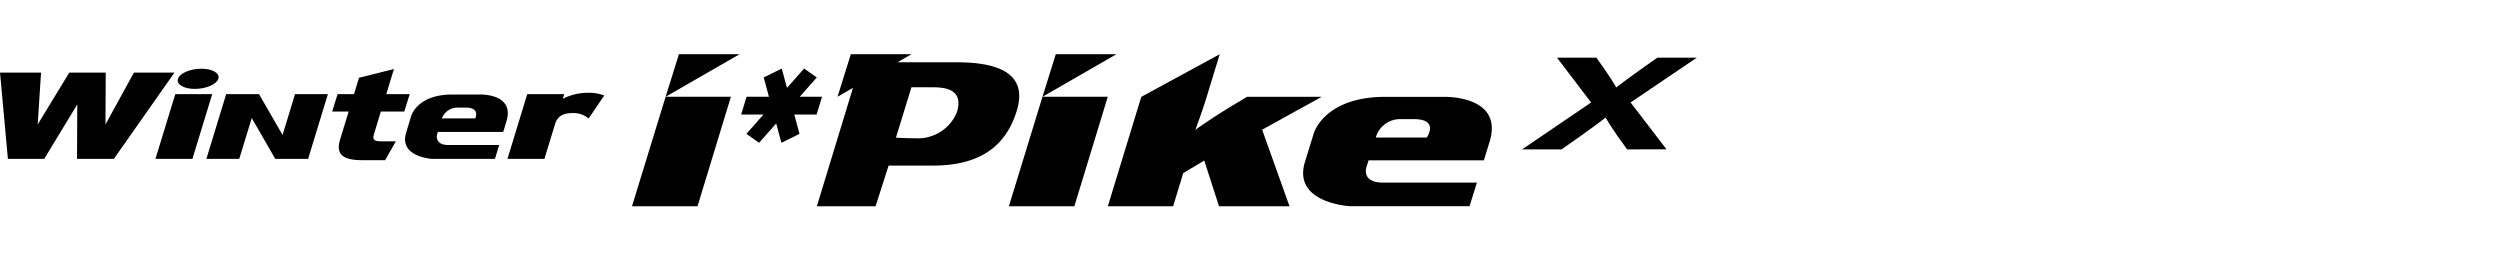 <svg xmlns="http://www.w3.org/2000/svg" xmlns:xlink="http://www.w3.org/1999/xlink" width="192" height="20" viewBox="0 0 192 20">
  <defs>
    <clipPath id="clip-path">
      <rect id="사각형_13309" data-name="사각형 13309" width="192" height="20" transform="translate(321.53 856.268)" fill="none" stroke="#707070" stroke-width="1"/>
    </clipPath>
    <clipPath id="clip-path-2">
      <path id="패스_55313" data-name="패스 55313" d="M0-8.163H130.311v-11.68H0Z" transform="translate(0 19.843)"/>
    </clipPath>
  </defs>
  <g id="navigation_logo_W429a" data-name="navigation logo_W429a" transform="translate(-321.53 -856.268)" clip-path="url(#clip-path)">
    <g id="그룹_11251" data-name="그룹 11251" transform="translate(321.531 880.272)">
      <g id="그룹_11230" data-name="그룹 11230" transform="translate(0 -19.843)" clip-path="url(#clip-path-2)">
        <g id="그룹_11229" data-name="그룹 11229" transform="translate(62.734 0)">
          <path id="패스_55312" data-name="패스 55312" d="M-7.487-.435h-4.519l1.079-.622h-4.662l-1.022,3.27,1.185-.682-2.772,9.09h4.51l1-3.123h3.414c3.22,0,5.505-1.186,6.425-4.2C-1.886.178-4.716-.435-7.487-.435m.048,3.828A3.238,3.238,0,0,1-10.656,5.4c-.768,0-1.471-.044-1.471-.044l1.192-3.87h1.668c1.058,0,2.331.222,1.828,1.9" transform="translate(18.198 1.057)"/>
        </g>
      </g>
      <g id="그룹_11231" data-name="그룹 11231" transform="translate(48.537 -19.843)">
        <path id="패스_55314" data-name="패스 55314" d="M-2.519,0-3.542,3.27l-2.582,8.408h5.032L1.472,3.27H-3.542L2.14,0Z" transform="translate(6.124)"/>
      </g>
      <g id="그룹_11232" data-name="그룹 11232" transform="translate(77.482 -19.843)">
        <path id="패스_55315" data-name="패스 55315" d="M-2.517,0-3.539,3.27l-2.58,8.408h5.028L1.475,3.27H-3.539L2.144,0Z" transform="translate(6.119)"/>
      </g>
      <g id="그룹_11234" data-name="그룹 11234" transform="translate(0 -19.843)" clip-path="url(#clip-path-2)">
        <g id="그룹_11233" data-name="그룹 11233" transform="translate(85.08 0)">
          <path id="패스_55316" data-name="패스 55316" d="M-9.753-8.162h-5.413L-16.3-11.671l-1.613.962-.778,2.547h-5.014l2.567-8.4,6.025-3.277-1.048,3.429c-.168.56-.62,1.857-.822,2.386.5-.4,2-1.361,2.769-1.826l1.2-.719h5.734l-4.574,2.529Z" transform="translate(23.706 19.841)"/>
        </g>
      </g>
      <g id="그룹_11235" data-name="그룹 11235" transform="translate(56.92 -18.741)">
        <path id="패스_55318" data-name="패스 55318" d="M-4.049-2.47H-5.763l.4,1.484L-6.752-.3l-.4-1.483L-8.466-.3-9.44-.985-8.13-2.47H-9.843l.417-1.366h1.715l-.4-1.484L-6.724-6l.4,1.484L-5.01-6l.975.683L-5.345-3.835h1.714Z" transform="translate(9.843 6.003)"/>
      </g>
      <g id="그룹_11237" data-name="그룹 11237" transform="translate(0 -19.843)" clip-path="url(#clip-path-2)">
        <g id="그룹_11236" data-name="그룹 11236" transform="translate(100.079 3.276)">
          <path id="패스_55319" data-name="패스 55319" d="M-7.562,0h-4.51c-4.712,0-5.493,2.809-5.493,2.809l-.674,2.181C-19.223,8.178-14.767,8.4-14.767,8.4H-5.6l.565-1.812h-7.177c-1.851,0-1.264-1.328-1.264-1.328l.12-.385H-4.5l.439-1.424C-2.951-.135-7.562,0-7.562,0M-8.885,3.123H-12.8a1.939,1.939,0,0,1,1.761-1.41h1.18c1.956,0,.976,1.41.976,1.41" transform="translate(18.381 0.001)"/>
        </g>
      </g>
      <g id="그룹_11238" data-name="그룹 11238" transform="translate(11.939 -16.773)">
        <path id="패스_55321" data-name="패스 55321" d="M-1.984-3.472-.465-8.44H-3.3L-4.822-3.472Z" transform="translate(4.822 8.44)"/>
      </g>
      <g id="그룹_11241" data-name="그룹 11241" transform="translate(0 -19.843)" clip-path="url(#clip-path-2)">
        <g id="그룹_11239" data-name="그룹 11239" transform="translate(38.973 2.966)">
          <path id="패스_55322" data-name="패스 55322" d="M-5.2-.146A3.183,3.183,0,0,0-6.469-.355,4.219,4.219,0,0,0-8.383.108l.11-.359h-2.839L-12.63,4.717h2.838l.828-2.706C-8.772,1.4-8.287,1.2-7.6,1.2A1.776,1.776,0,0,1-6.4,1.621Z" transform="translate(12.63 0.355)"/>
        </g>
        <g id="그룹_11240" data-name="그룹 11240" transform="translate(25.509 1.139)">
          <path id="패스_55323" data-name="패스 55323" d="M-3.417-3.882h-1.14c-.474,0-.67-.111-.555-.49l.542-1.8h1.8l.418-1.334h-1.8l.59-1.931-2.684.673-.384,1.258H-7.89l-.417,1.334h1.268L-7.7-4.015c-.347,1.127.207,1.58,1.7,1.58h1.762Z" transform="translate(8.307 9.437)"/>
        </g>
      </g>
      <g id="그룹_11242" data-name="그룹 11242" transform="translate(0 -18.428)">
        <path id="패스_55325" data-name="패스 55325" d="M-7.188,0-9.374,3.981-9.354,0h-2.8l-2.424,3.981L-14.322,0h-3.151l.605,6.623h2.792l2.538-4.184-.021,4.184h2.83L-4.075,0Z" transform="translate(17.473)"/>
      </g>
      <g id="그룹_11244" data-name="그룹 11244" transform="translate(0 -19.843)" clip-path="url(#clip-path-2)">
        <g id="그룹_11243" data-name="그룹 11243" transform="translate(31.108 3.096)">
          <path id="패스_55326" data-name="패스 55326" d="M-4.033,0H-6.172C-8.884,0-9.333,1.652-9.333,1.652l-.388,1.283c-.564,1.875,2,2.009,2,2.009l.61,0H-2.9l.325-1.064h-3.9c-1.065,0-.879-.781-.879-.781l.069-.226h5.022l.253-.839C-1.38-.079-4.033,0-4.033,0m-.381,1.837H-6.973a1.259,1.259,0,0,1,1.166-.829h.679c1.125,0,.714.829.714.829" transform="translate(9.803 0.001)"/>
        </g>
      </g>
      <g id="그룹_11245" data-name="그룹 11245" transform="translate(15.85 -16.773)">
        <path id="패스_55328" data-name="패스 55328" d="M-4.758,0l-.958,3.134L-7.522,0h-2.524l-1.519,4.968h2.524l.959-3.133,1.805,3.133h2.525L-2.234,0Z" transform="translate(11.565)"/>
      </g>
      <g id="그룹_11248" data-name="그룹 11248" transform="translate(0 -19.843)" clip-path="url(#clip-path-2)">
        <g id="그룹_11246" data-name="그룹 11246" transform="translate(13.639 1.116)">
          <path id="패스_55329" data-name="패스 55329" d="M-2.185-.541c-.139.428-.947.776-1.8.776s-1.439-.348-1.3-.776.946-.775,1.8-.775,1.441.347,1.3.775" transform="translate(5.311 1.316)"/>
        </g>
        <g id="그룹_11247" data-name="그룹 11247" transform="translate(116.9 0.268)">
          <path id="패스_55330" data-name="패스 55330" d="M-5.634-4.923-6.4-5.989c-.3-.422-.744-1.117-.886-1.379-.31.261-1.239.935-1.866,1.379L-10.67-4.923H-13.7l5.3-3.6-2.616-3.441h3.025l.639.906c.3.422.744,1.117.886,1.377.328-.261,1.239-.935,1.867-1.377l1.283-.906H-.284L-5.367-8.525l2.759,3.6Z" transform="translate(13.695 11.966)"/>
        </g>
      </g>
    </g>
  </g>
</svg>
